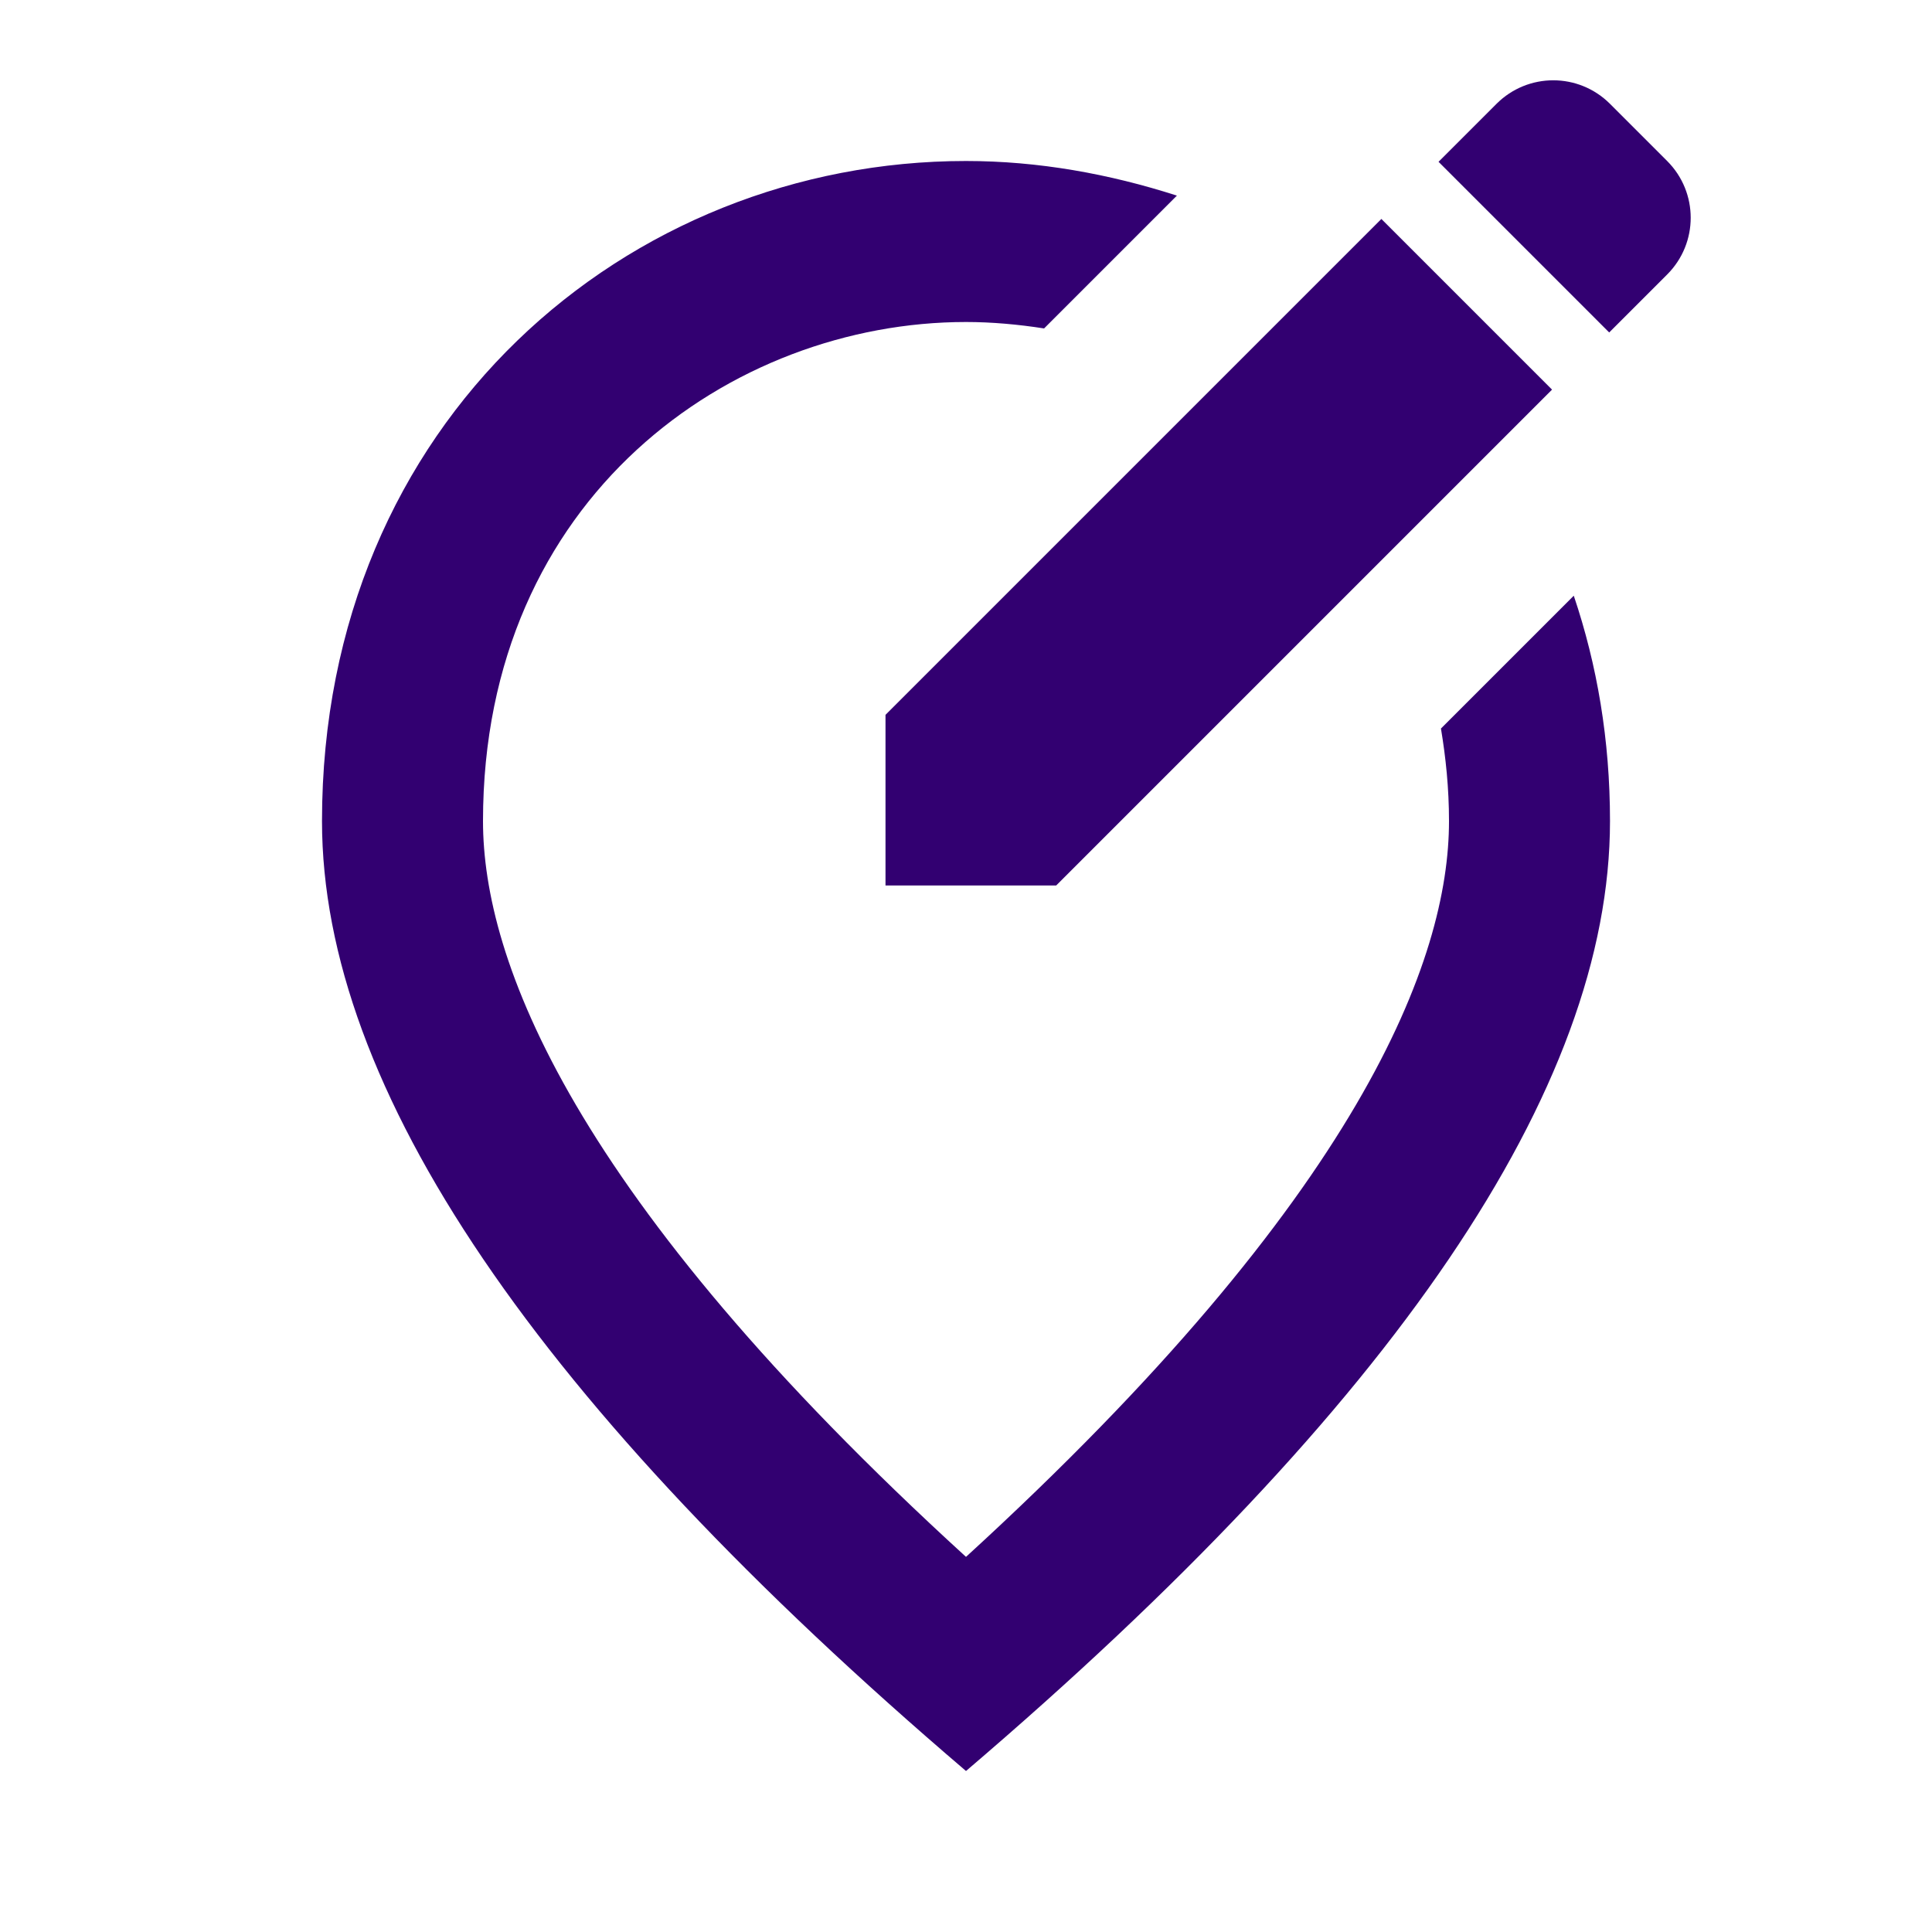 <svg width="24" height="24" viewBox="0 0 24 24" fill="none" xmlns="http://www.w3.org/2000/svg">
<path d="M11 11H13.12L19.28 4.84L17.16 2.72L11 8.88V11ZM20.71 2L20 1.29C19.61 0.9 18.98 0.9 18.59 1.29L17.87 2.01L19.99 4.13L20.71 3.41C21.1 3.02 21.1 2.39 20.71 2ZM17.9 9.05C17.96 9.41 18 9.79 18 10.2C18 11.91 16.92 14.84 12 19.34C7.08 14.85 6 11.91 6 10.2C6 6.17 9.09 4 12 4C12.32 4 12.65 4.03 12.97 4.08L14.62 2.43C13.78 2.16 12.9 2 12 2C7.8 2 4 5.22 4 10.2C4 13.52 6.67 17.45 12 22C17.33 17.45 20 13.52 20 10.2C20 9.19 19.84 8.26 19.55 7.4L17.9 9.05Z" fill="#320071"/>
</svg>
